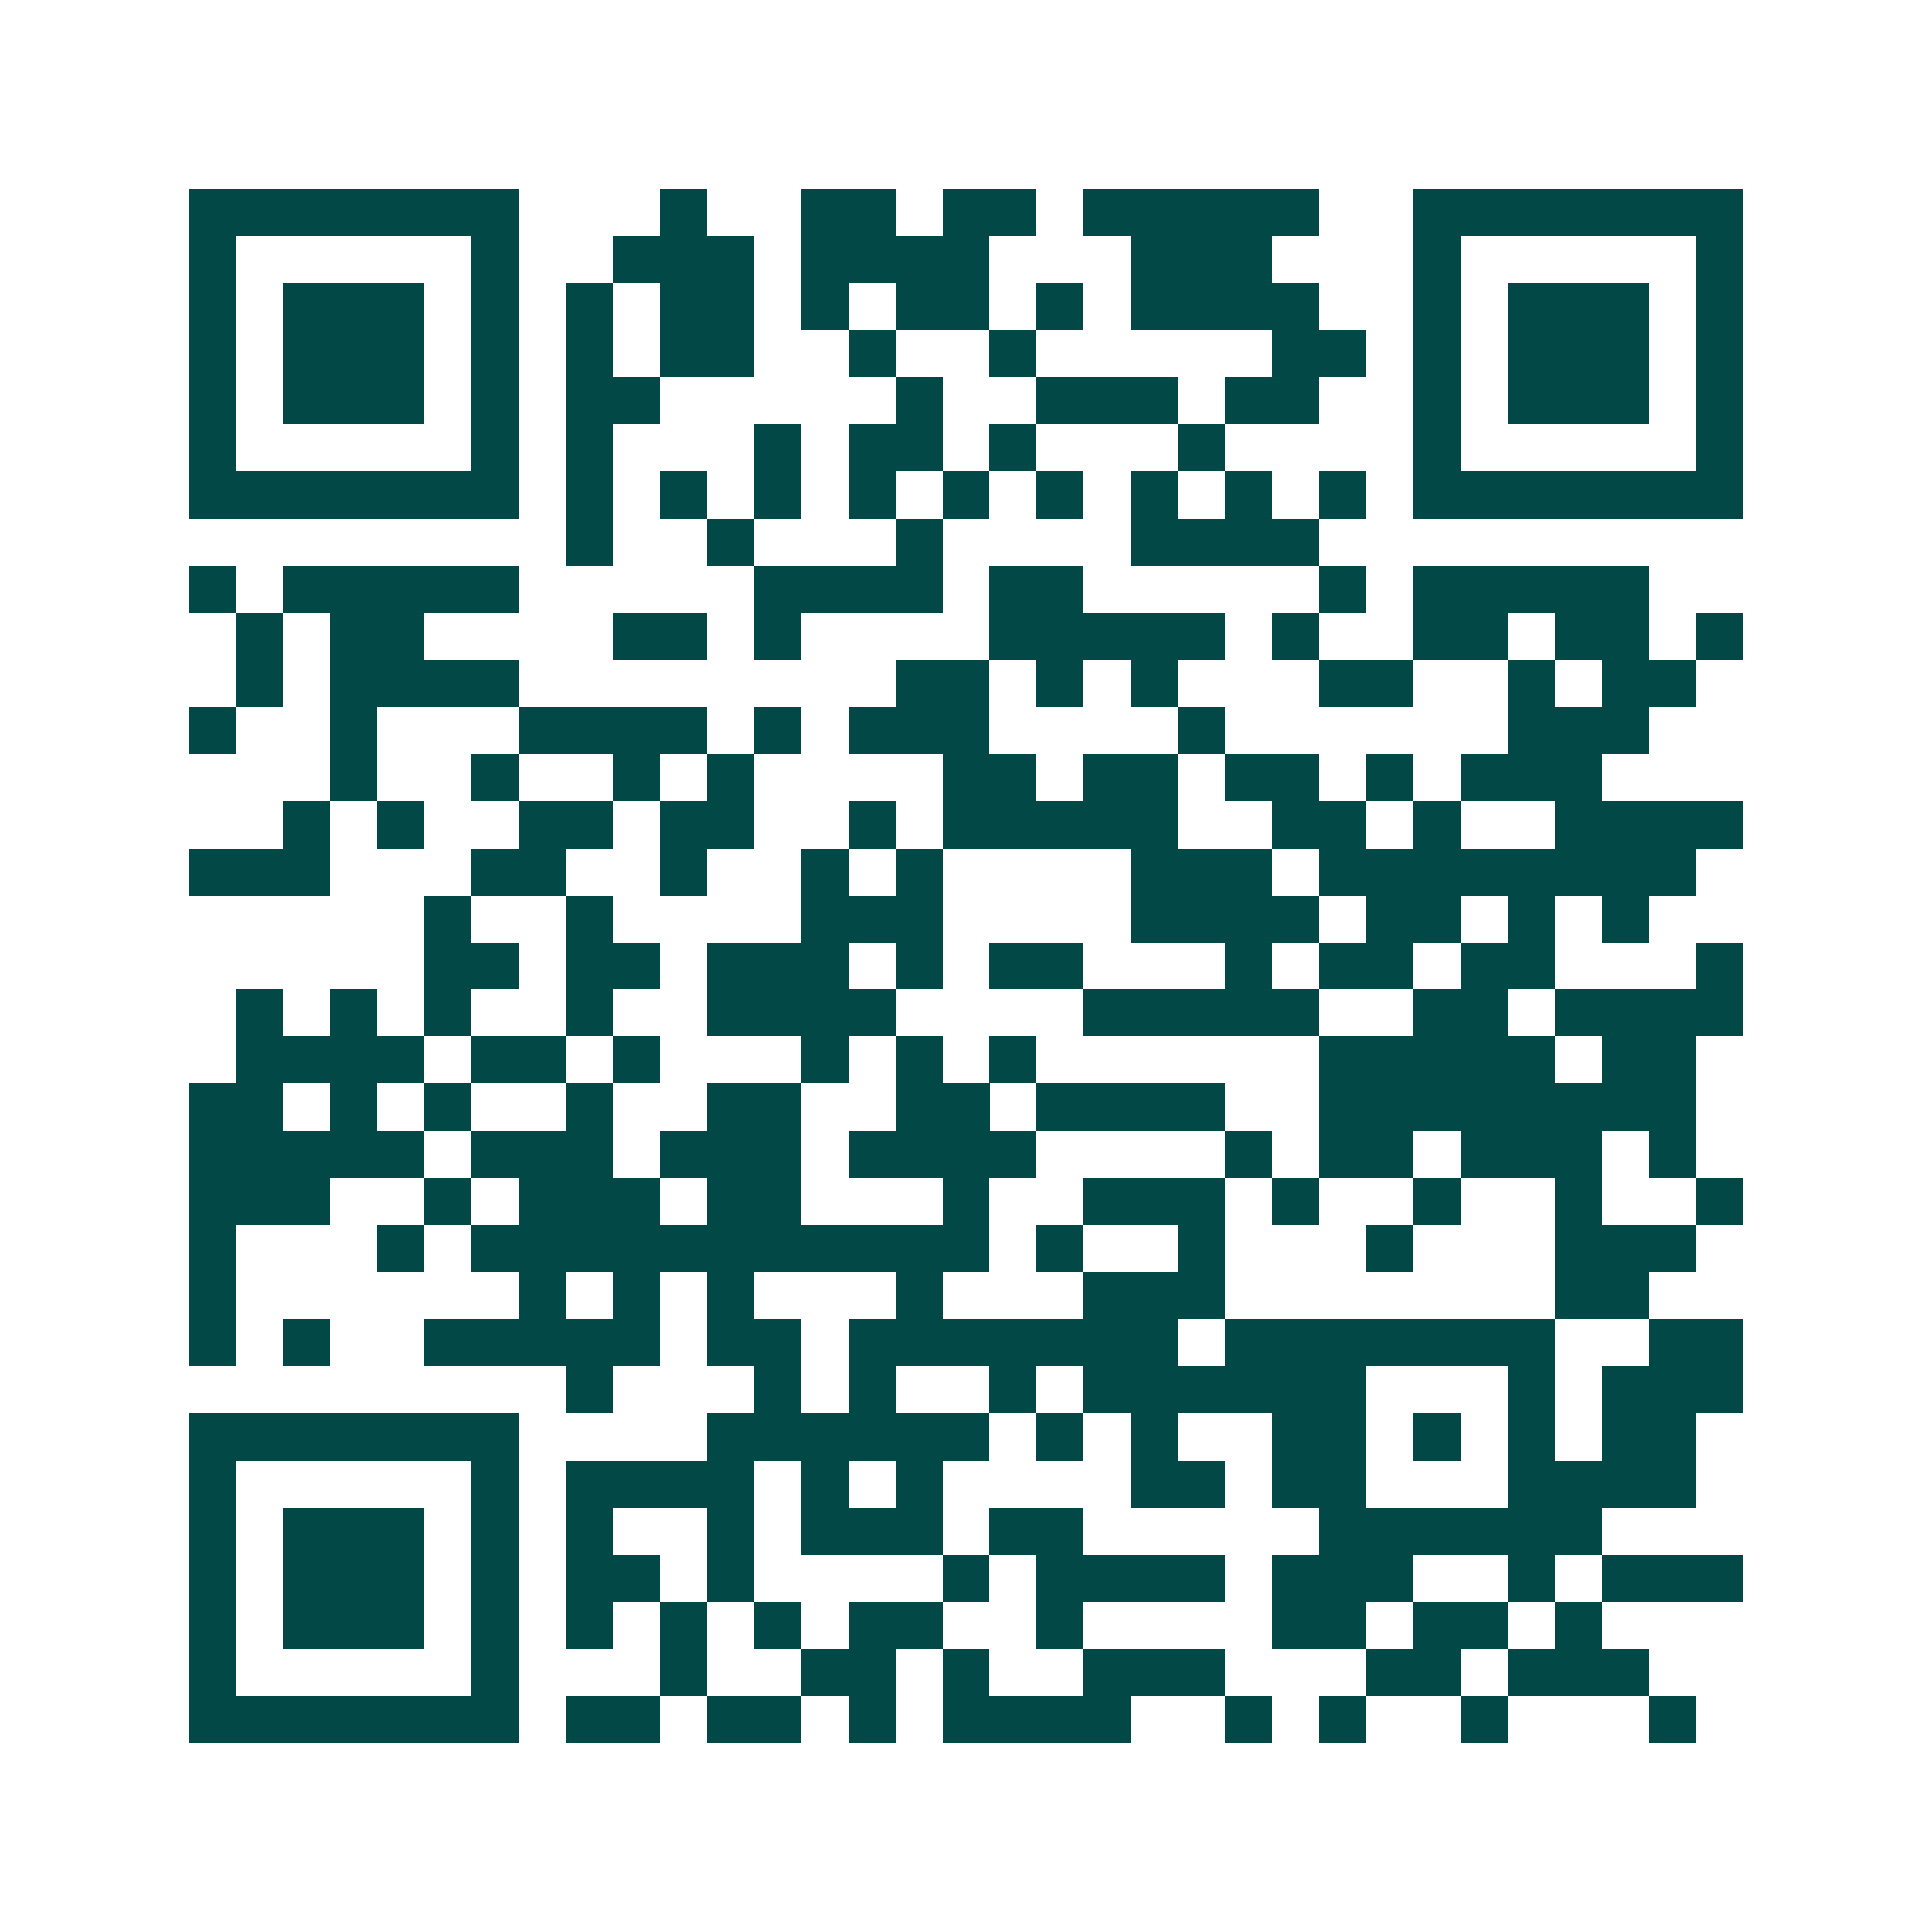 <svg xmlns="http://www.w3.org/2000/svg" width="200" height="200" viewBox="0 0 41 41" shape-rendering="crispEdges"><path fill="#ffffff" d="M0 0h41v41H0z"/><path stroke="#014847" d="M4 4.5h7m3 0h1m2 0h2m1 0h2m1 0h5m2 0h7M4 5.5h1m5 0h1m2 0h3m1 0h4m3 0h3m3 0h1m5 0h1M4 6.5h1m1 0h3m1 0h1m1 0h1m1 0h2m1 0h1m1 0h2m1 0h1m1 0h4m2 0h1m1 0h3m1 0h1M4 7.5h1m1 0h3m1 0h1m1 0h1m1 0h2m2 0h1m2 0h1m5 0h2m1 0h1m1 0h3m1 0h1M4 8.5h1m1 0h3m1 0h1m1 0h2m5 0h1m2 0h3m1 0h2m2 0h1m1 0h3m1 0h1M4 9.5h1m5 0h1m1 0h1m3 0h1m1 0h2m1 0h1m3 0h1m4 0h1m5 0h1M4 10.5h7m1 0h1m1 0h1m1 0h1m1 0h1m1 0h1m1 0h1m1 0h1m1 0h1m1 0h1m1 0h7M12 11.5h1m2 0h1m3 0h1m4 0h4M4 12.5h1m1 0h5m5 0h4m1 0h2m5 0h1m1 0h5M5 13.5h1m1 0h2m4 0h2m1 0h1m4 0h5m1 0h1m2 0h2m1 0h2m1 0h1M5 14.5h1m1 0h4m8 0h2m1 0h1m1 0h1m3 0h2m2 0h1m1 0h2M4 15.5h1m2 0h1m3 0h4m1 0h1m1 0h3m4 0h1m6 0h3M7 16.5h1m2 0h1m2 0h1m1 0h1m4 0h2m1 0h2m1 0h2m1 0h1m1 0h3M6 17.5h1m1 0h1m2 0h2m1 0h2m2 0h1m1 0h5m2 0h2m1 0h1m2 0h4M4 18.5h3m3 0h2m2 0h1m2 0h1m1 0h1m4 0h3m1 0h8M9 19.5h1m2 0h1m4 0h3m4 0h4m1 0h2m1 0h1m1 0h1M9 20.5h2m1 0h2m1 0h3m1 0h1m1 0h2m3 0h1m1 0h2m1 0h2m3 0h1M5 21.5h1m1 0h1m1 0h1m2 0h1m2 0h4m4 0h5m2 0h2m1 0h4M5 22.5h4m1 0h2m1 0h1m3 0h1m1 0h1m1 0h1m6 0h5m1 0h2M4 23.5h2m1 0h1m1 0h1m2 0h1m2 0h2m2 0h2m1 0h4m2 0h8M4 24.5h5m1 0h3m1 0h3m1 0h4m4 0h1m1 0h2m1 0h3m1 0h1M4 25.5h3m2 0h1m1 0h3m1 0h2m3 0h1m2 0h3m1 0h1m2 0h1m2 0h1m2 0h1M4 26.5h1m3 0h1m1 0h11m1 0h1m2 0h1m3 0h1m3 0h3M4 27.5h1m6 0h1m1 0h1m1 0h1m3 0h1m3 0h3m7 0h2M4 28.5h1m1 0h1m2 0h5m1 0h2m1 0h7m1 0h7m2 0h2M12 29.5h1m3 0h1m1 0h1m2 0h1m1 0h6m3 0h1m1 0h3M4 30.5h7m4 0h6m1 0h1m1 0h1m2 0h2m1 0h1m1 0h1m1 0h2M4 31.5h1m5 0h1m1 0h4m1 0h1m1 0h1m4 0h2m1 0h2m3 0h4M4 32.5h1m1 0h3m1 0h1m1 0h1m2 0h1m1 0h3m1 0h2m5 0h6M4 33.5h1m1 0h3m1 0h1m1 0h2m1 0h1m4 0h1m1 0h4m1 0h3m2 0h1m1 0h3M4 34.5h1m1 0h3m1 0h1m1 0h1m1 0h1m1 0h1m1 0h2m2 0h1m4 0h2m1 0h2m1 0h1M4 35.5h1m5 0h1m3 0h1m2 0h2m1 0h1m2 0h3m3 0h2m1 0h3M4 36.5h7m1 0h2m1 0h2m1 0h1m1 0h4m2 0h1m1 0h1m2 0h1m3 0h1"/></svg>
